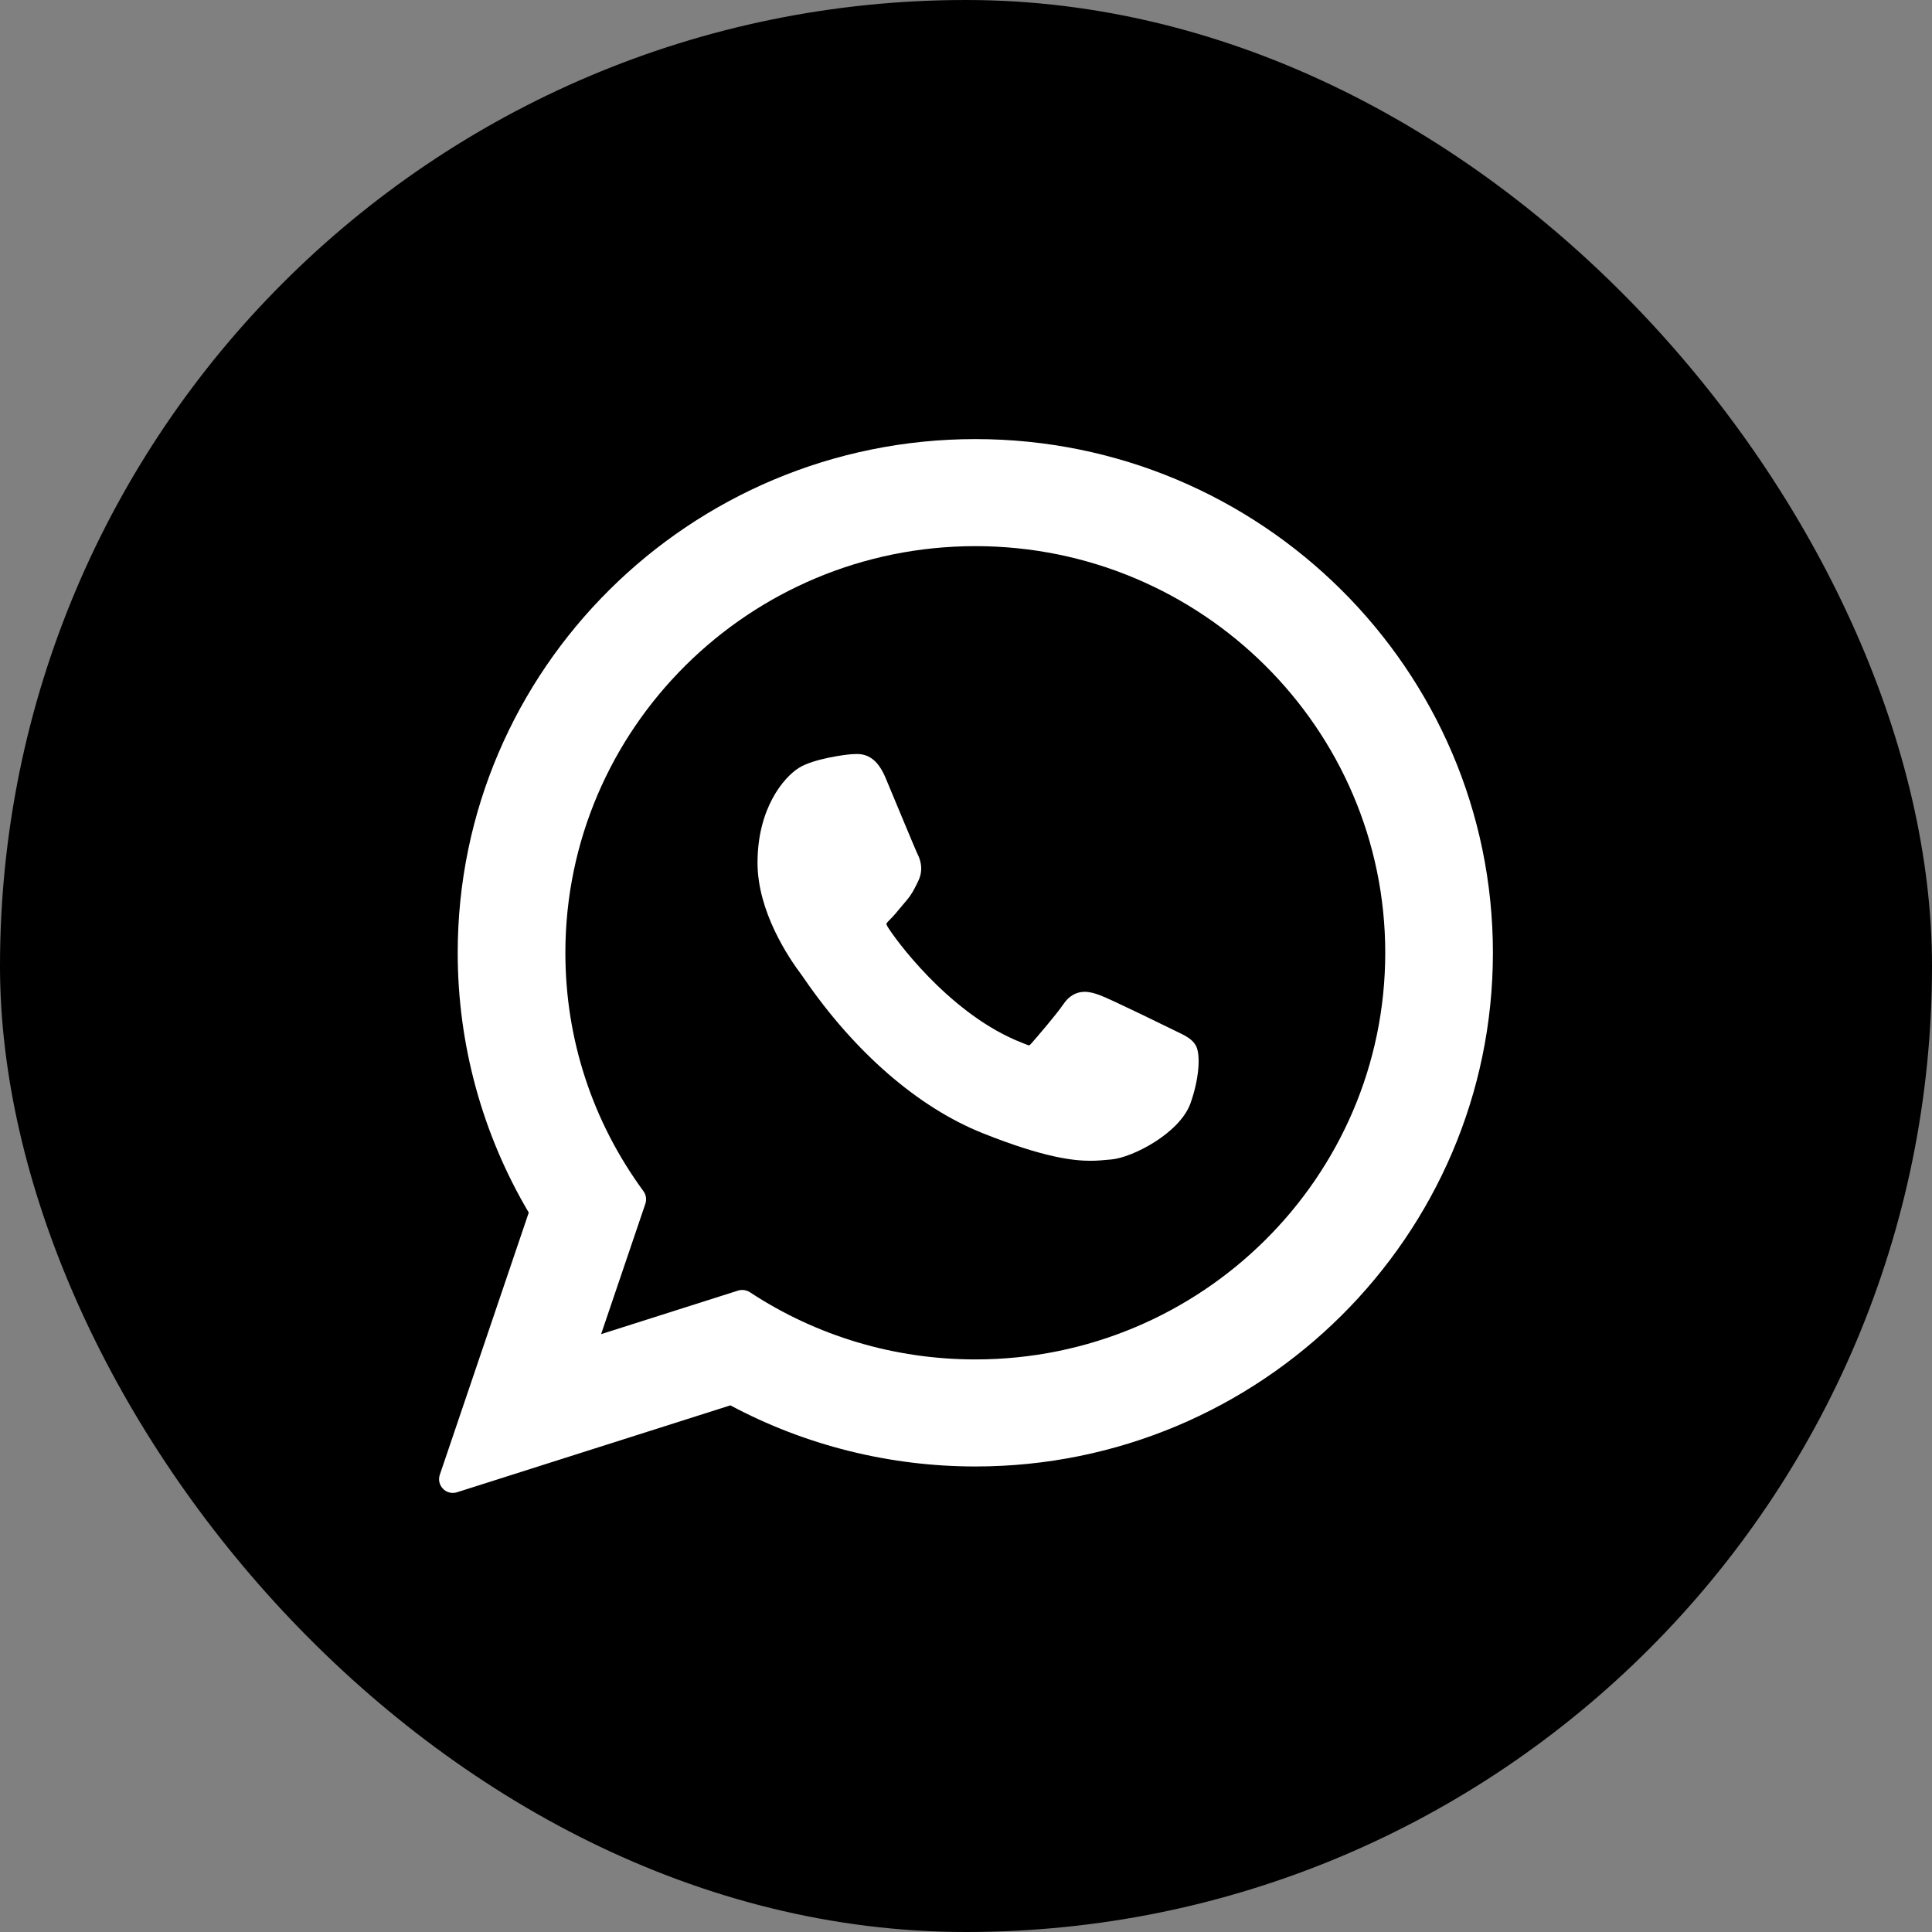 <svg width="22" height="22" viewBox="0 0 22 22" fill="none" xmlns="http://www.w3.org/2000/svg">
<rect x="0" y="0" width="22" height="22" fill="#808080" stroke="none"/>
<rect width="22" height="22" rx="11" fill="black"/>
<path d="M13.399 11.746C13.38 11.737 12.651 11.378 12.521 11.331C12.468 11.312 12.412 11.294 12.351 11.294C12.253 11.294 12.17 11.343 12.106 11.439C12.033 11.547 11.812 11.805 11.744 11.882C11.736 11.892 11.723 11.904 11.716 11.904C11.71 11.904 11.597 11.858 11.562 11.843C10.78 11.503 10.187 10.686 10.105 10.549C10.094 10.529 10.093 10.52 10.093 10.52C10.096 10.509 10.122 10.483 10.136 10.469C10.176 10.43 10.219 10.378 10.26 10.328C10.28 10.304 10.3 10.281 10.319 10.258C10.38 10.188 10.406 10.133 10.438 10.07L10.454 10.037C10.53 9.886 10.465 9.759 10.444 9.717C10.427 9.683 10.119 8.94 10.086 8.862C10.008 8.674 9.904 8.586 9.759 8.586C9.746 8.586 9.759 8.586 9.703 8.588C9.634 8.591 9.261 8.64 9.097 8.744C8.922 8.854 8.626 9.206 8.626 9.824C8.626 10.38 8.979 10.905 9.13 11.105C9.134 11.11 9.141 11.12 9.151 11.135C9.731 11.982 10.455 12.61 11.188 12.903C11.894 13.185 12.229 13.218 12.419 13.218H12.419C12.498 13.218 12.562 13.211 12.619 13.206L12.655 13.203C12.899 13.181 13.434 12.903 13.556 12.564C13.652 12.297 13.678 12.006 13.614 11.9C13.57 11.828 13.495 11.792 13.399 11.746Z" fill="white"/>
<path d="M11.107 5C7.857 5 5.212 7.624 5.212 10.85C5.212 11.893 5.492 12.914 6.021 13.808L5.008 16.794C4.989 16.85 5.003 16.911 5.045 16.953C5.074 16.984 5.115 17 5.156 17C5.172 17 5.188 16.998 5.203 16.993L8.317 16.003C9.169 16.459 10.132 16.699 11.107 16.699C14.356 16.699 17 14.075 17 10.85C17 7.624 14.356 5 11.107 5ZM11.107 15.48C10.189 15.48 9.301 15.216 8.538 14.714C8.512 14.698 8.482 14.689 8.452 14.689C8.436 14.689 8.42 14.691 8.405 14.696L6.845 15.192L7.349 13.707C7.365 13.658 7.357 13.605 7.327 13.564C6.745 12.77 6.438 11.831 6.438 10.85C6.438 8.296 8.532 6.219 11.107 6.219C13.68 6.219 15.774 8.296 15.774 10.85C15.774 13.403 13.681 15.48 11.107 15.48Z" fill="white"/>
</svg>
